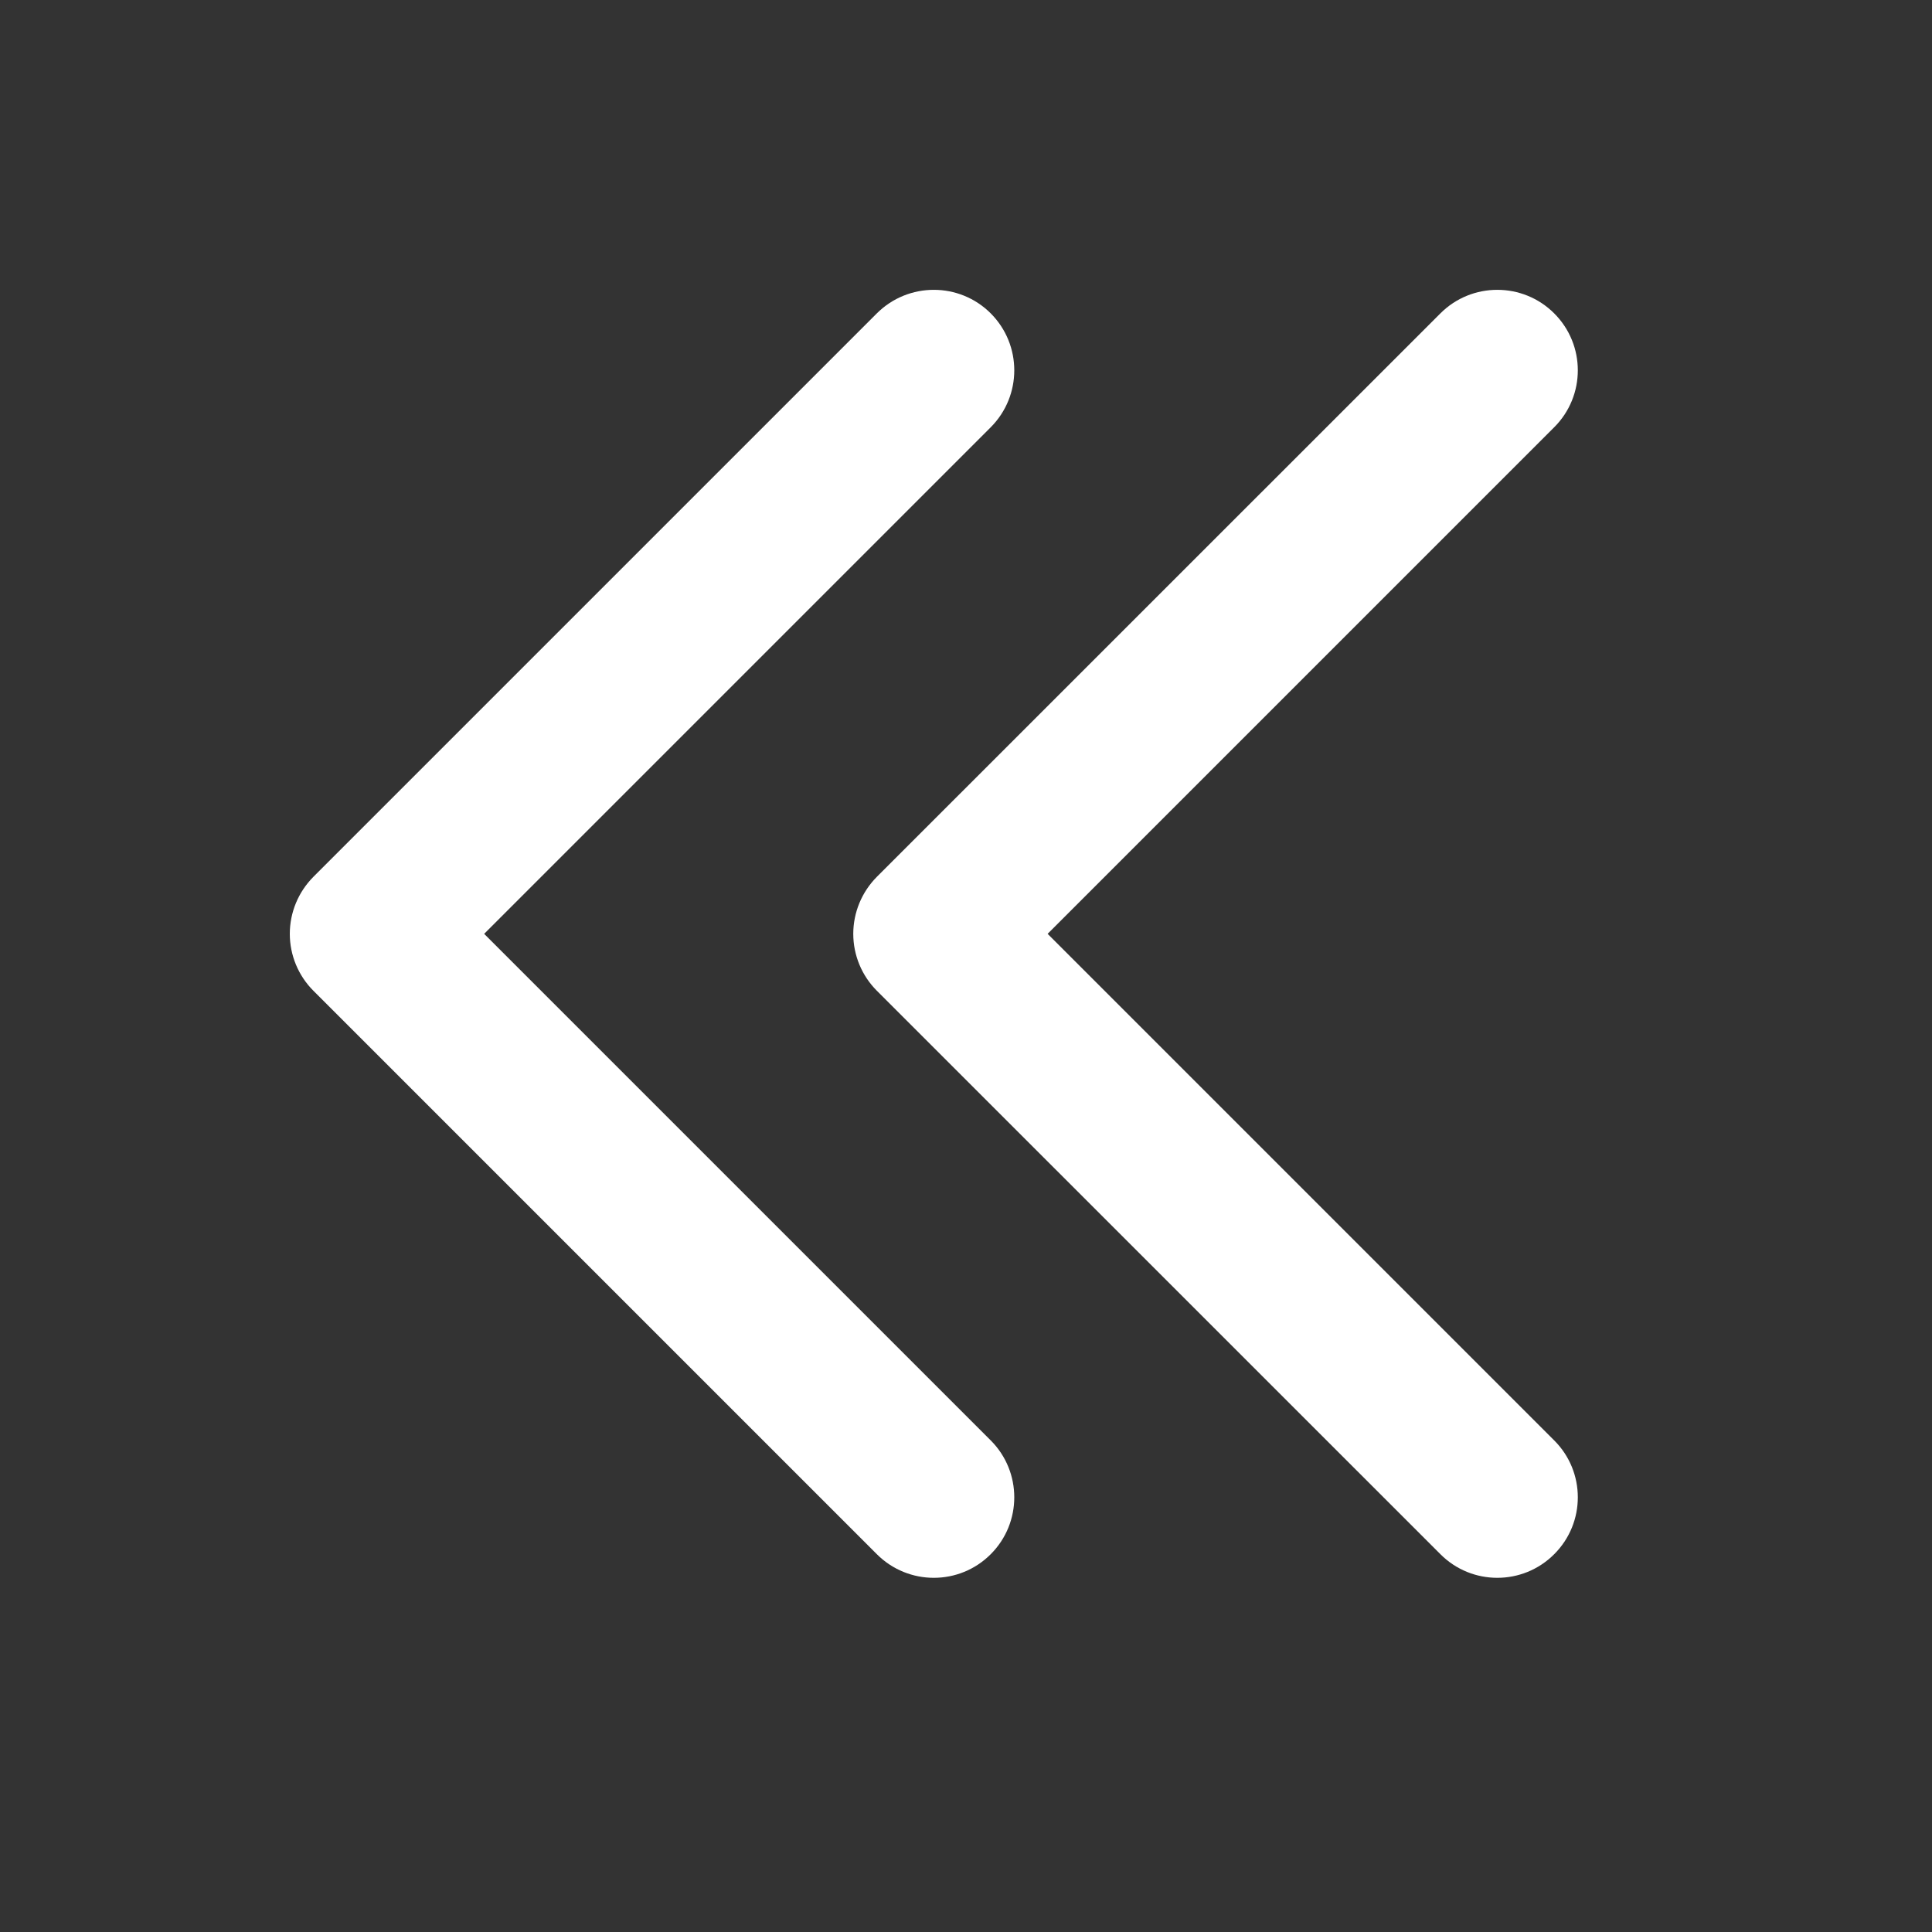 <svg width="20" height="20" viewBox="0 0 20 20" fill="none" xmlns="http://www.w3.org/2000/svg">
<rect x="0" y="0" width="20" height="20" fill="#333333" stroke="none"/>
<path fill-rule="evenodd" clip-rule="evenodd" d="M10.256 3.244C10.581 3.57 10.581 4.097 10.256 4.423L5.012 9.667L10.256 14.911C10.581 15.236 10.581 15.764 10.256 16.089C9.931 16.415 9.403 16.415 9.077 16.089L3.244 10.256C3.088 10.1 3 9.888 3 9.667C3 9.446 3.088 9.234 3.244 9.077L9.077 3.244C9.403 2.919 9.931 2.919 10.256 3.244Z" fill="white"/>
<path fill-rule="evenodd" clip-rule="evenodd" d="M16.089 3.244C16.415 3.57 16.415 4.097 16.089 4.423L10.845 9.667L16.089 14.911C16.415 15.236 16.415 15.764 16.089 16.089C15.764 16.415 15.236 16.415 14.911 16.089L9.077 10.256C8.921 10.1 8.833 9.888 8.833 9.667C8.833 9.446 8.921 9.234 9.077 9.077L14.911 3.244C15.236 2.919 15.764 2.919 16.089 3.244Z" fill="white"/>
</svg>
